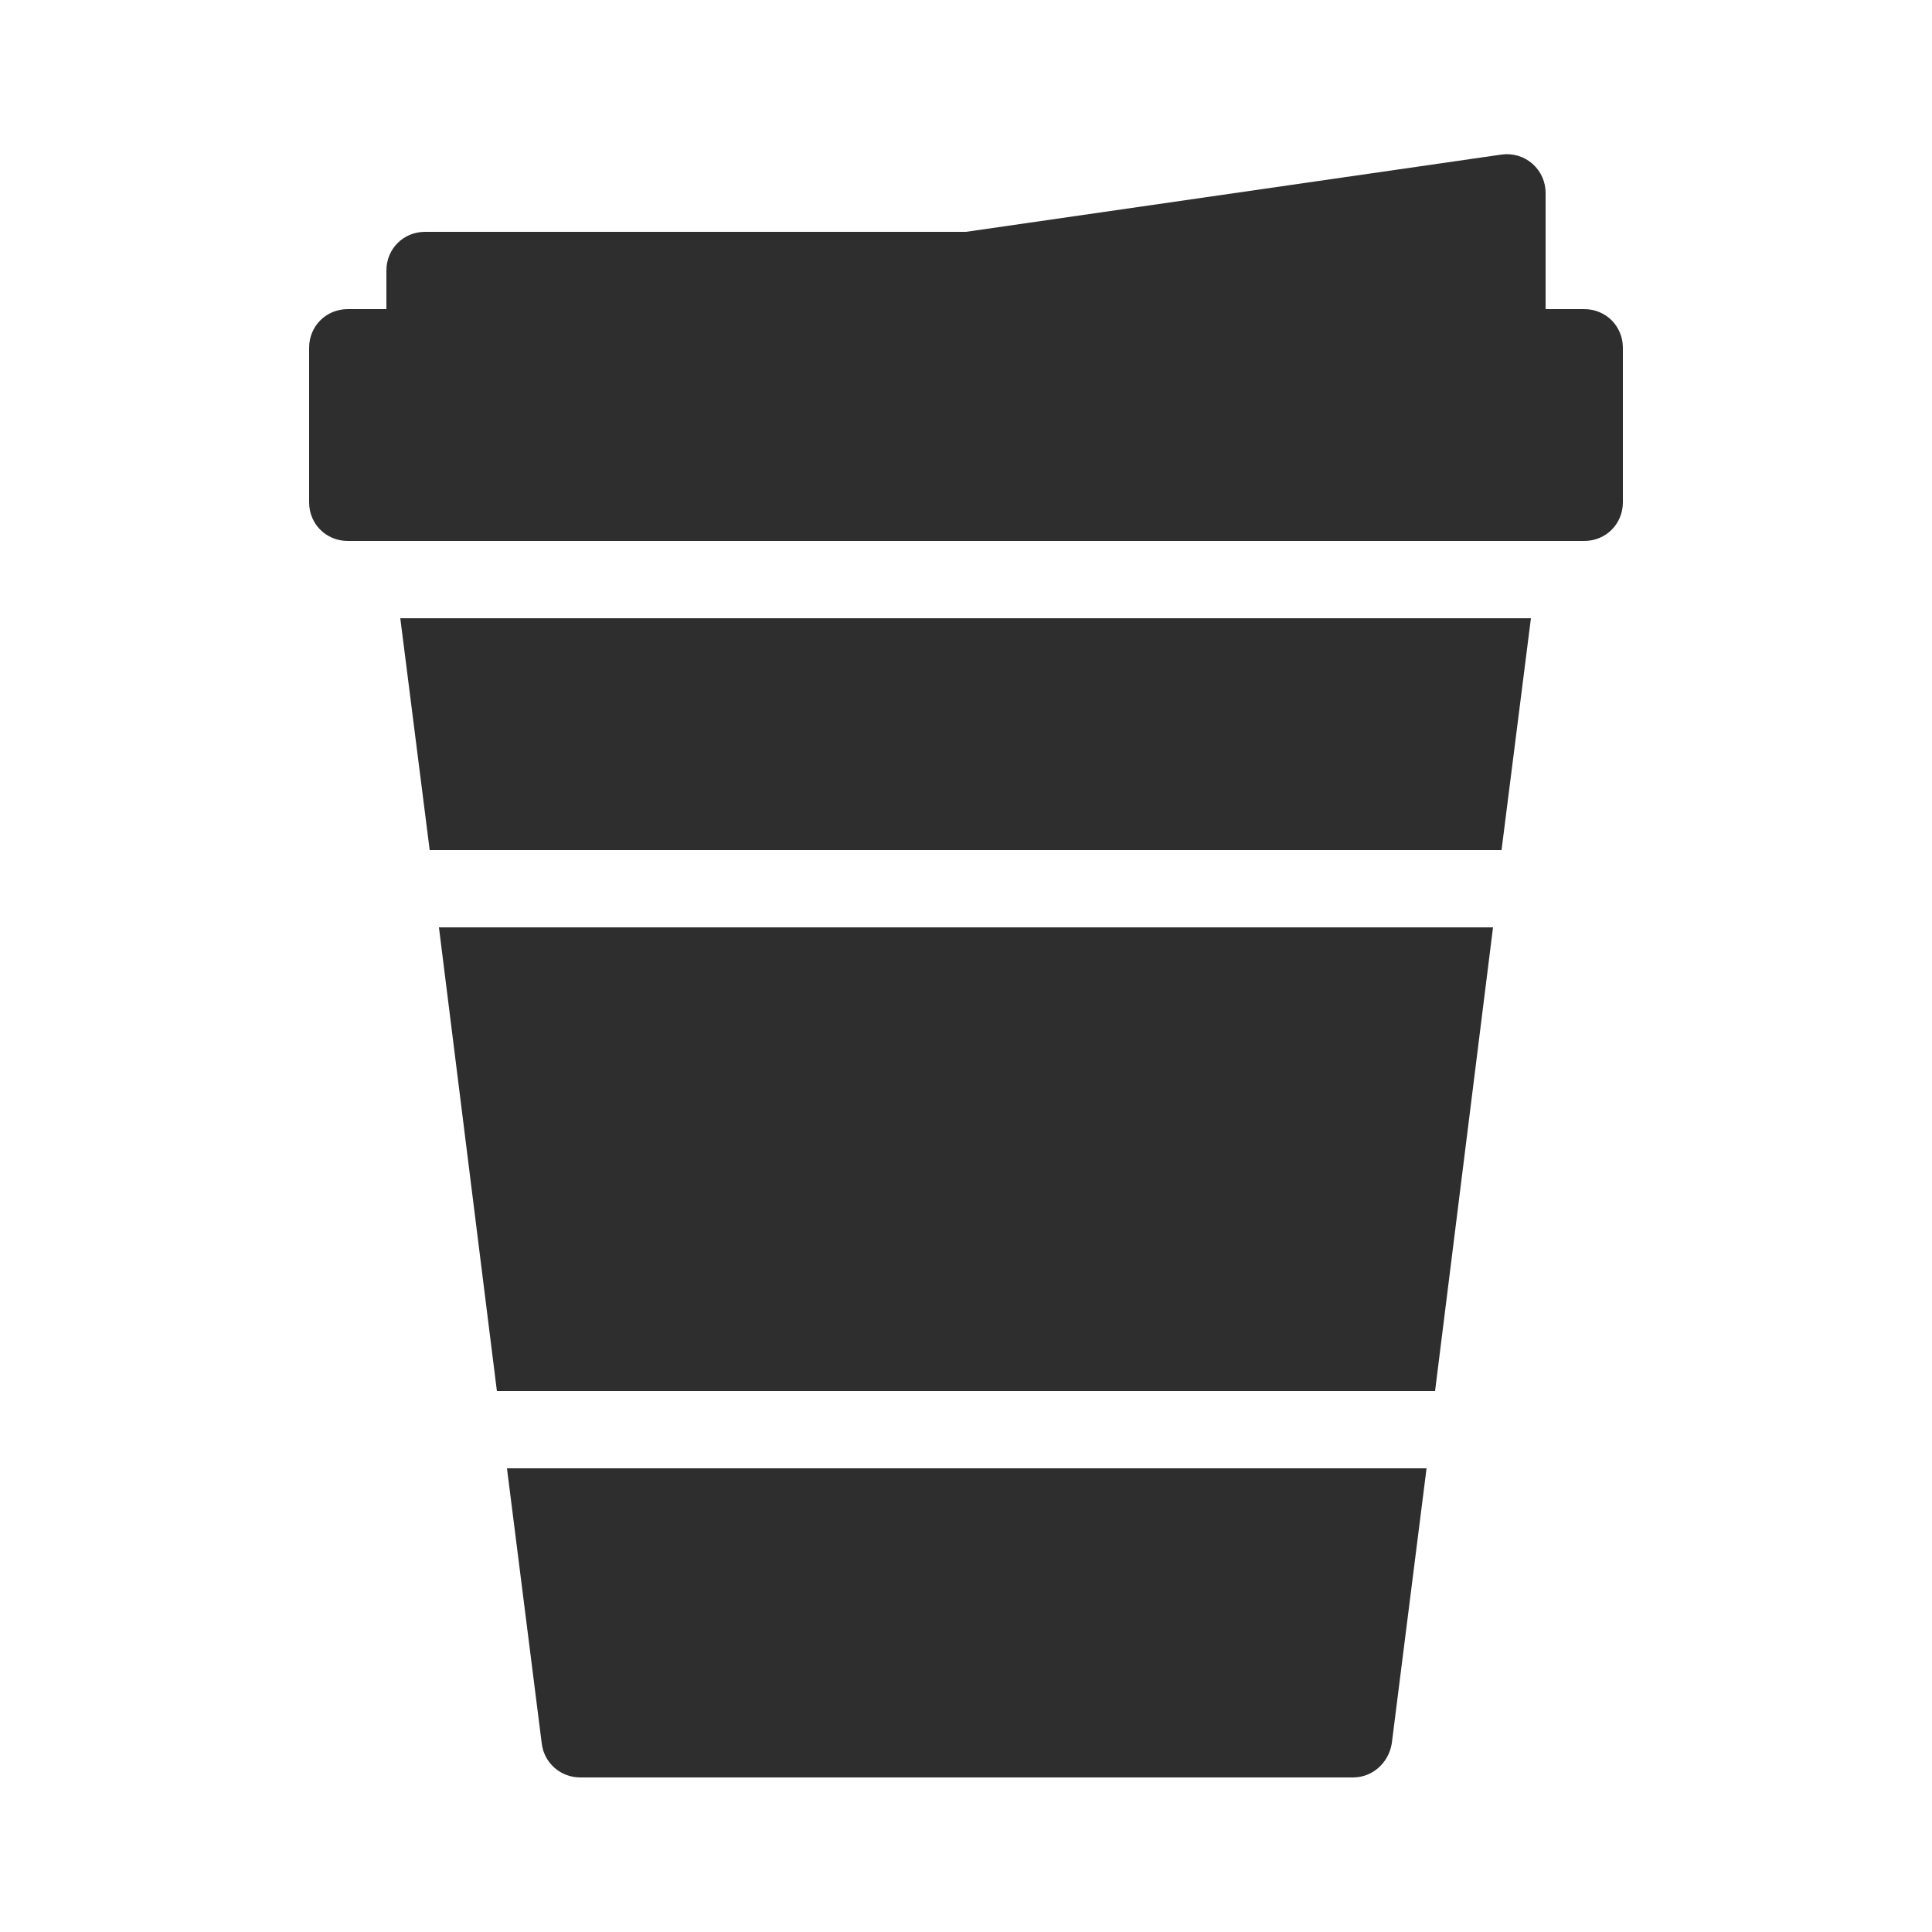 <?xml version="1.0" encoding="UTF-8"?> <svg xmlns="http://www.w3.org/2000/svg" width="42" height="42" viewBox="0 0 42 42" fill="none"><path d="M8.702 13.44H33.281L32.642 18.48H9.341L8.702 13.44ZM7.56 11.76H34.44C34.91 11.76 35.28 11.39 35.28 10.92V7.56C35.28 7.09 34.91 6.72 34.44 6.72H33.6V4.2C33.601 4.079 33.576 3.959 33.527 3.849C33.477 3.738 33.405 3.64 33.314 3.56C33.223 3.48 33.116 3.421 33 3.387C32.884 3.352 32.762 3.343 32.642 3.36L21 5.04H9.24C8.769 5.04 8.4 5.41 8.4 5.88V6.72H7.56C7.089 6.72 6.72 7.09 6.72 7.56V10.92C6.72 11.39 7.089 11.76 7.56 11.76ZM11.021 31.92L11.777 37.901C11.827 38.321 12.18 38.64 12.617 38.64H29.416C29.837 38.64 30.189 38.321 30.256 37.901L31.012 31.92H11.021ZM10.819 30.24H31.197L32.457 20.16H9.542L10.802 30.24H10.819Z" fill="#2E2E2E"></path></svg> 